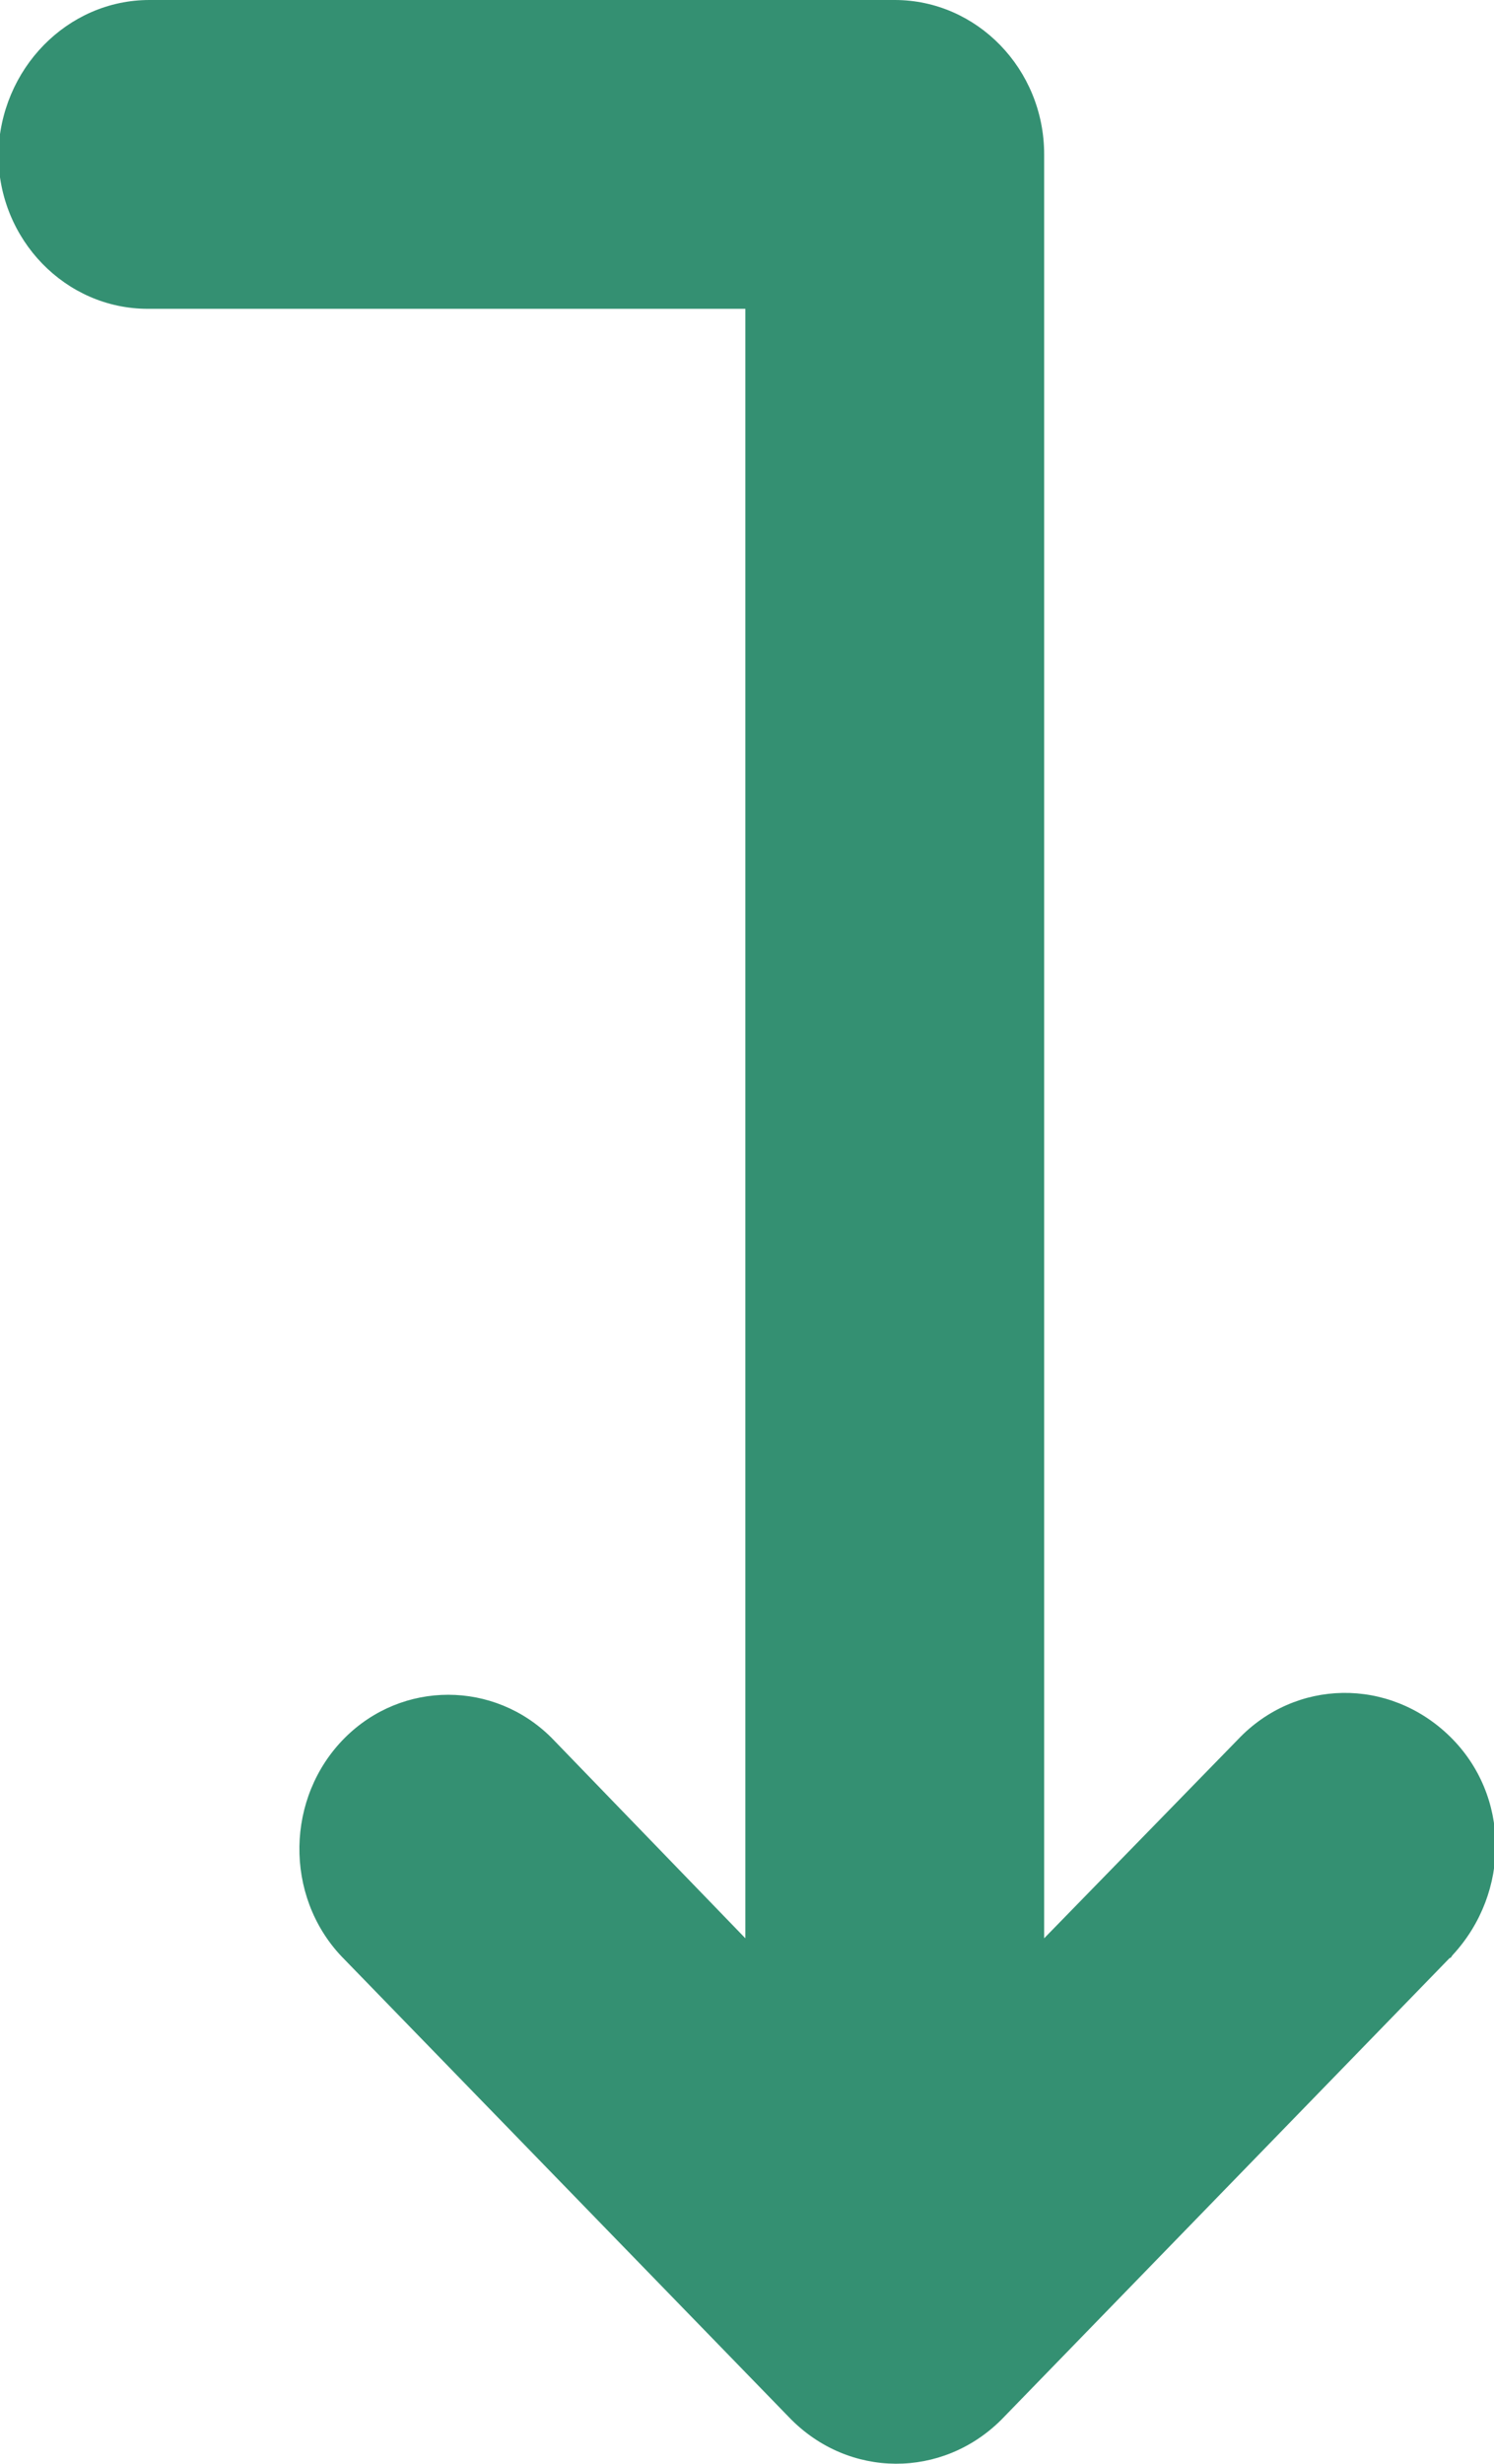 <?xml version="1.0" encoding="utf-8"?>
<!-- Generator: Adobe Illustrator 25.3.1, SVG Export Plug-In . SVG Version: 6.00 Build 0)  -->
<svg version="1.1" id="Layer_1" xmlns="http://www.w3.org/2000/svg" xmlns:xlink="http://www.w3.org/1999/xlink" x="0px" y="0px"
	 viewBox="0 0 91 150" style="enable-background:new 0 0 91 150;" xml:space="preserve">
<style type="text/css">
	.st0{fill:#349072;}
</style>
<g id="Share-2">
	<path class="st0" d="M48.1,147.2l-27.3-28.1c-3.5-3.7-3.4-9.7,0.2-13.3c3.5-3.5,9.1-3.5,12.6,0L45.4,118V18.8H9
		c-5,0-9.1-4.2-9.1-9.4C0,4.2,4.1,0,9.1,0h45.4c5,0,9.1,4.2,9.1,9.4V118l11.8-12.1c3.5-3.7,9.2-3.8,12.9-0.2s3.7,9.5,0.2,13.3
		c-0.1,0.1-0.1,0.2-0.2,0.2L61,147.3C57.4,150.9,51.7,150.9,48.1,147.2C48.1,147.3,48.1,147.2,48.1,147.2z"/>
</g>
</svg>
